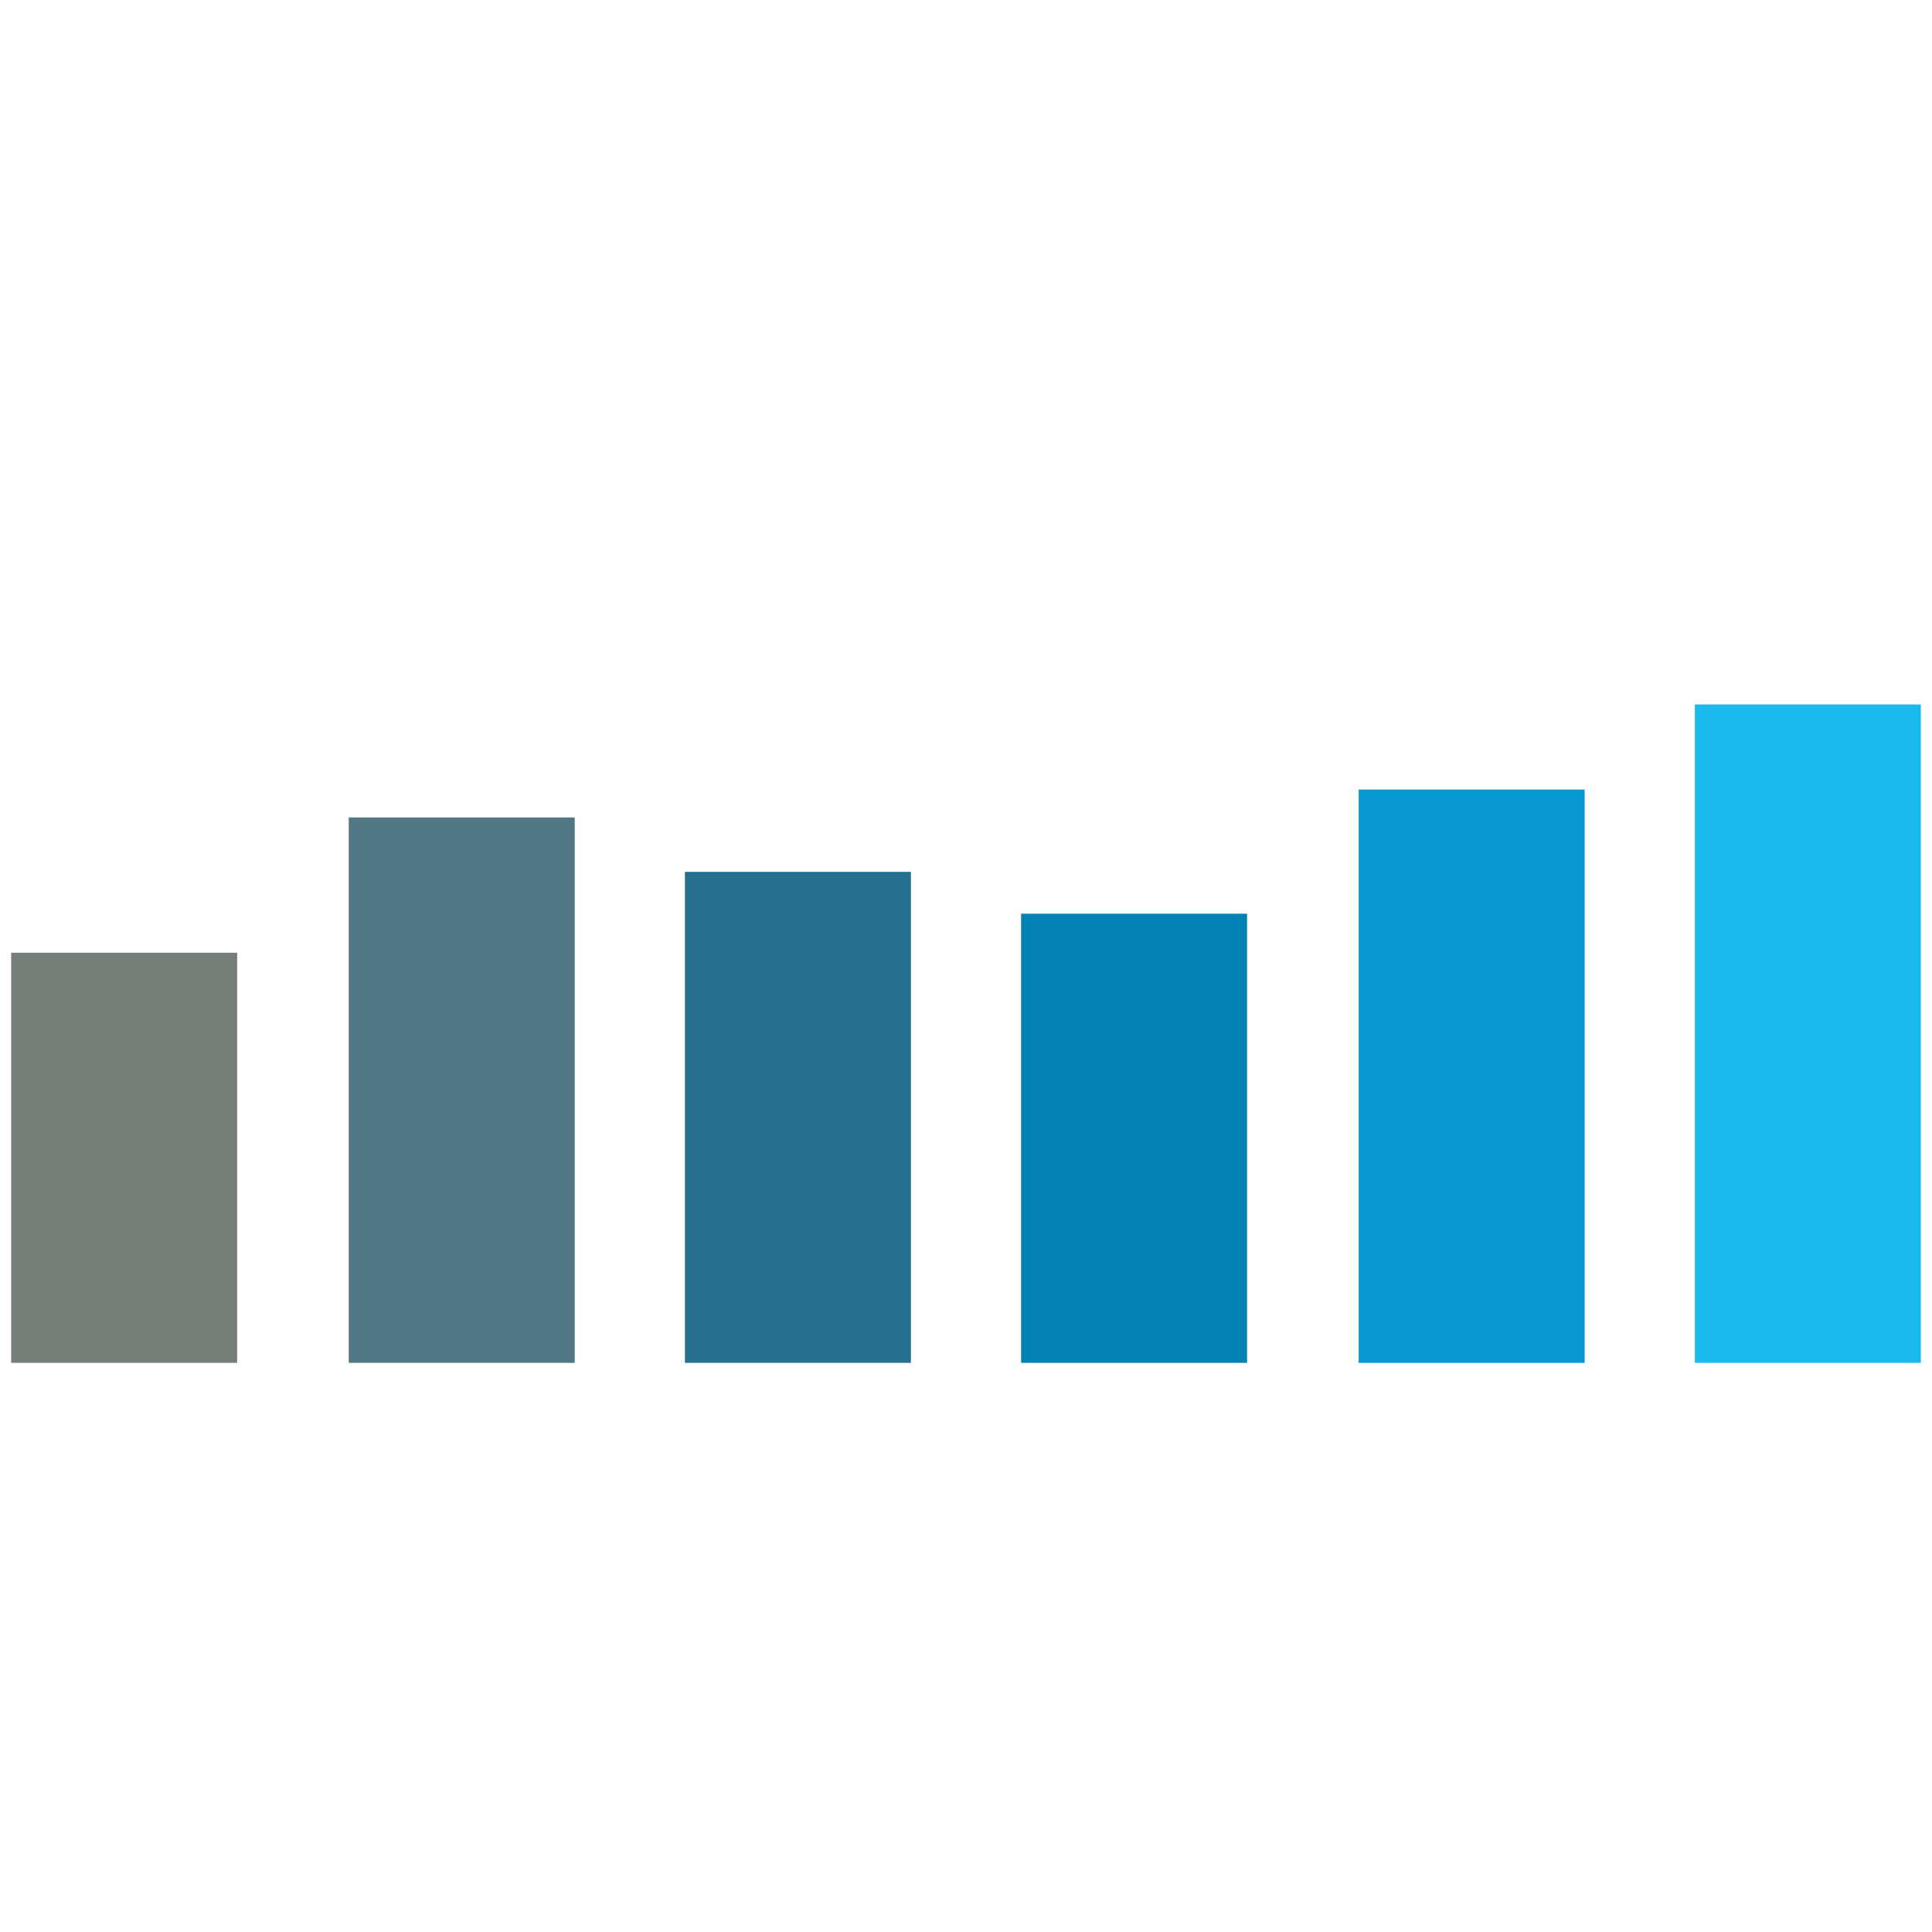 <svg version="1.1" xmlns="http://www.w3.org/2000/svg" x="0px" y="0px"
	 viewBox="0 0 138.5 138.5" style="enable-background:new 0 0 138.5 138.5;" xml:space="preserve">
<g>
	<rect y="0" width="138.5" height="138.5" fill="#FFFFFF"/>
</g>
<g>
	<rect x="0.8" y="68.3" fill="#757D78" width="16.2" height="29.4"/>
	<rect x="25" y="58.6" fill="#517785" width="16.2" height="39.1"/>
	<rect x="49.1" y="62.5" fill="#256F90" width="16.2" height="35.2"/>
	<rect x="73.2" y="65.5" fill="#0383B4" width="16.2" height="32.2"/>
	<rect x="97.4" y="56.6" fill="#0798D1" width="16.2" height="41.1"/>
	<rect x="121.5" y="50.5" fill="#19BAED" width="16.2" height="47.2"/>
</g>
</svg>
